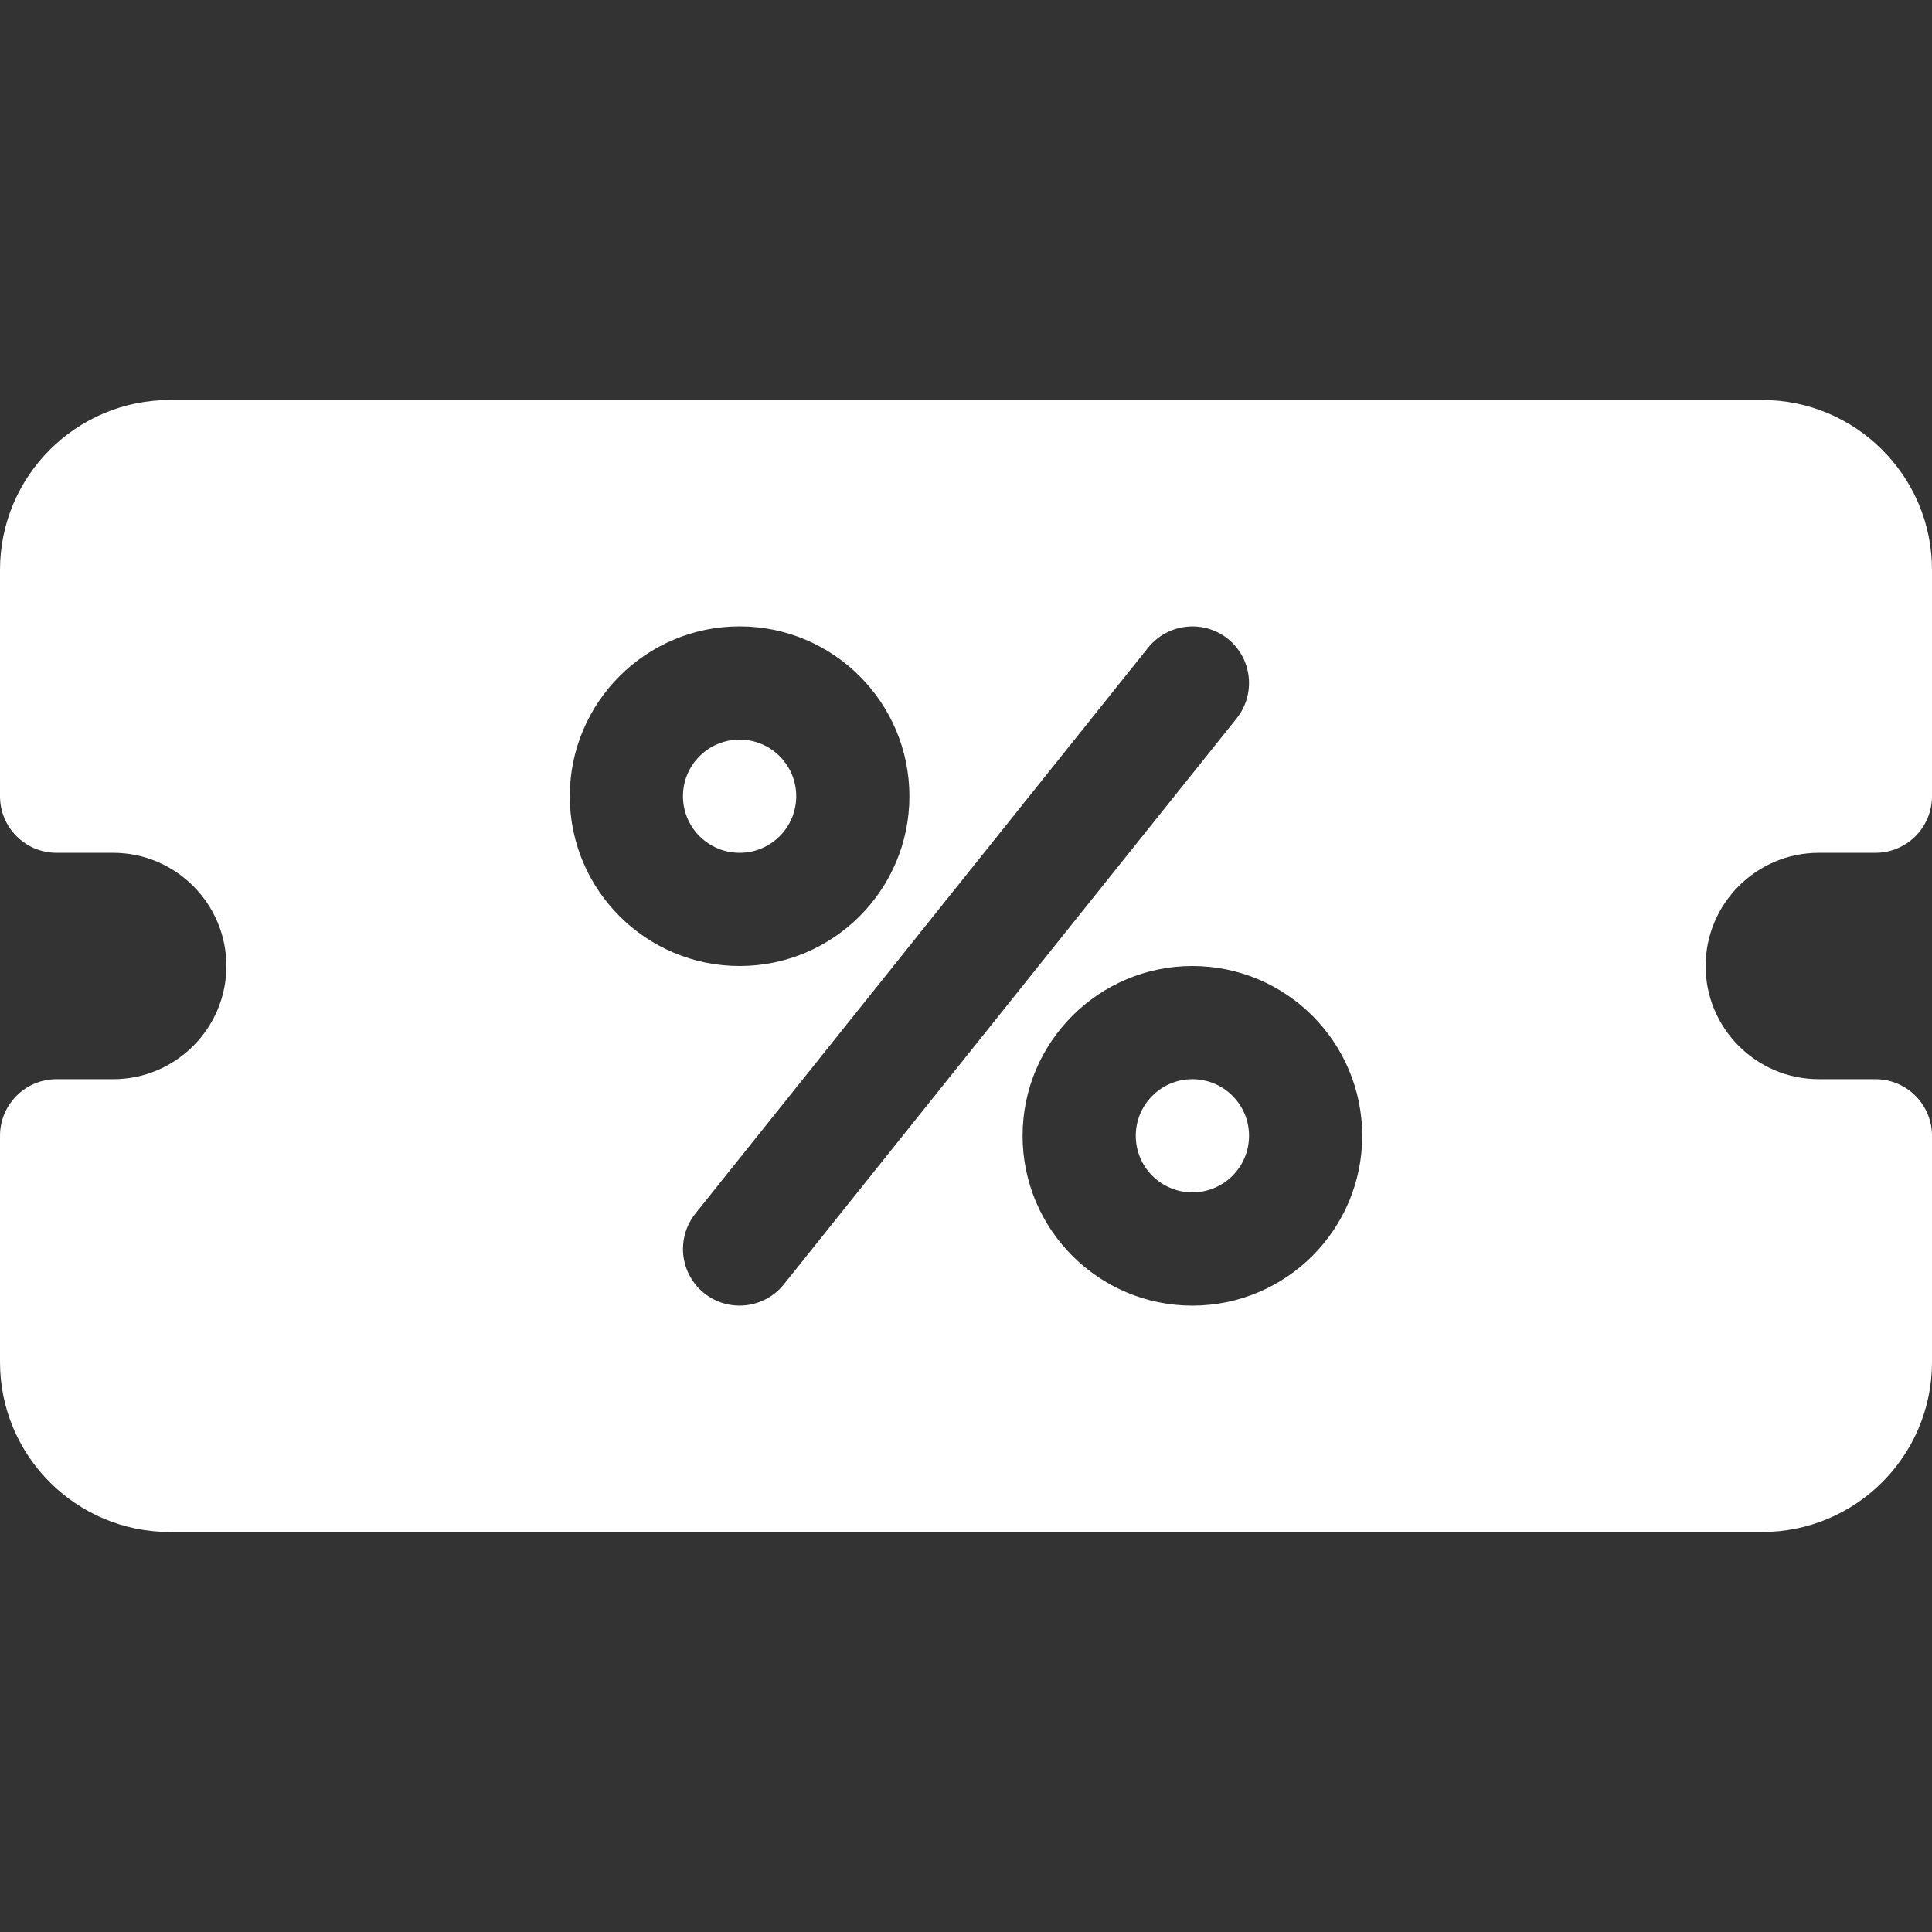<svg width="24" height="24" viewBox="0 0 24 24" fill="none" xmlns="http://www.w3.org/2000/svg">
<rect x="0" y="0" width="24" height="24" fill="#333333" stroke="none"/>
<path d="M9.188 10.594C9.576 10.594 9.891 10.279 9.891 9.891C9.891 9.502 9.576 9.188 9.188 9.188C8.799 9.188 8.484 9.502 8.484 9.891C8.484 10.279 8.799 10.594 9.188 10.594Z" fill="white"/>
<path d="M14.812 14.812C15.201 14.812 15.516 14.498 15.516 14.109C15.516 13.721 15.201 13.406 14.812 13.406C14.424 13.406 14.109 13.721 14.109 14.109C14.109 14.498 14.424 14.812 14.812 14.812Z" fill="white"/>
<path d="M21.891 4.969H2.109C0.946 4.969 0 5.915 0 7.078V9.891C0 10.279 0.314 10.594 0.703 10.594H1.406C2.181 10.594 2.812 11.225 2.812 12C2.812 12.775 2.181 13.406 1.406 13.406H0.703C0.314 13.406 0 13.721 0 14.109V16.922C0 18.085 0.946 19.031 2.109 19.031H21.891C23.054 19.031 24 18.085 24 16.922V14.109C24 13.721 23.686 13.406 23.297 13.406H22.594C21.819 13.406 21.188 12.775 21.188 12C21.188 11.225 21.819 10.594 22.594 10.594H23.297C23.686 10.594 24 10.279 24 9.891V7.078C24 5.915 23.054 4.969 21.891 4.969ZM7.078 9.891C7.078 8.727 8.024 7.781 9.188 7.781C10.351 7.781 11.297 8.727 11.297 9.891C11.297 11.054 10.351 12 9.188 12C8.024 12 7.078 11.054 7.078 9.891ZM8.748 16.065C8.445 15.822 8.396 15.38 8.638 15.076L14.263 8.045C14.507 7.743 14.948 7.693 15.252 7.935C15.555 8.178 15.604 8.62 15.362 8.924L9.737 15.955C9.492 16.259 9.05 16.306 8.748 16.065ZM14.812 16.219C13.649 16.219 12.703 15.273 12.703 14.109C12.703 12.946 13.649 12 14.812 12C15.976 12 16.922 12.946 16.922 14.109C16.922 15.273 15.976 16.219 14.812 16.219Z" fill="white"/>
</svg>
